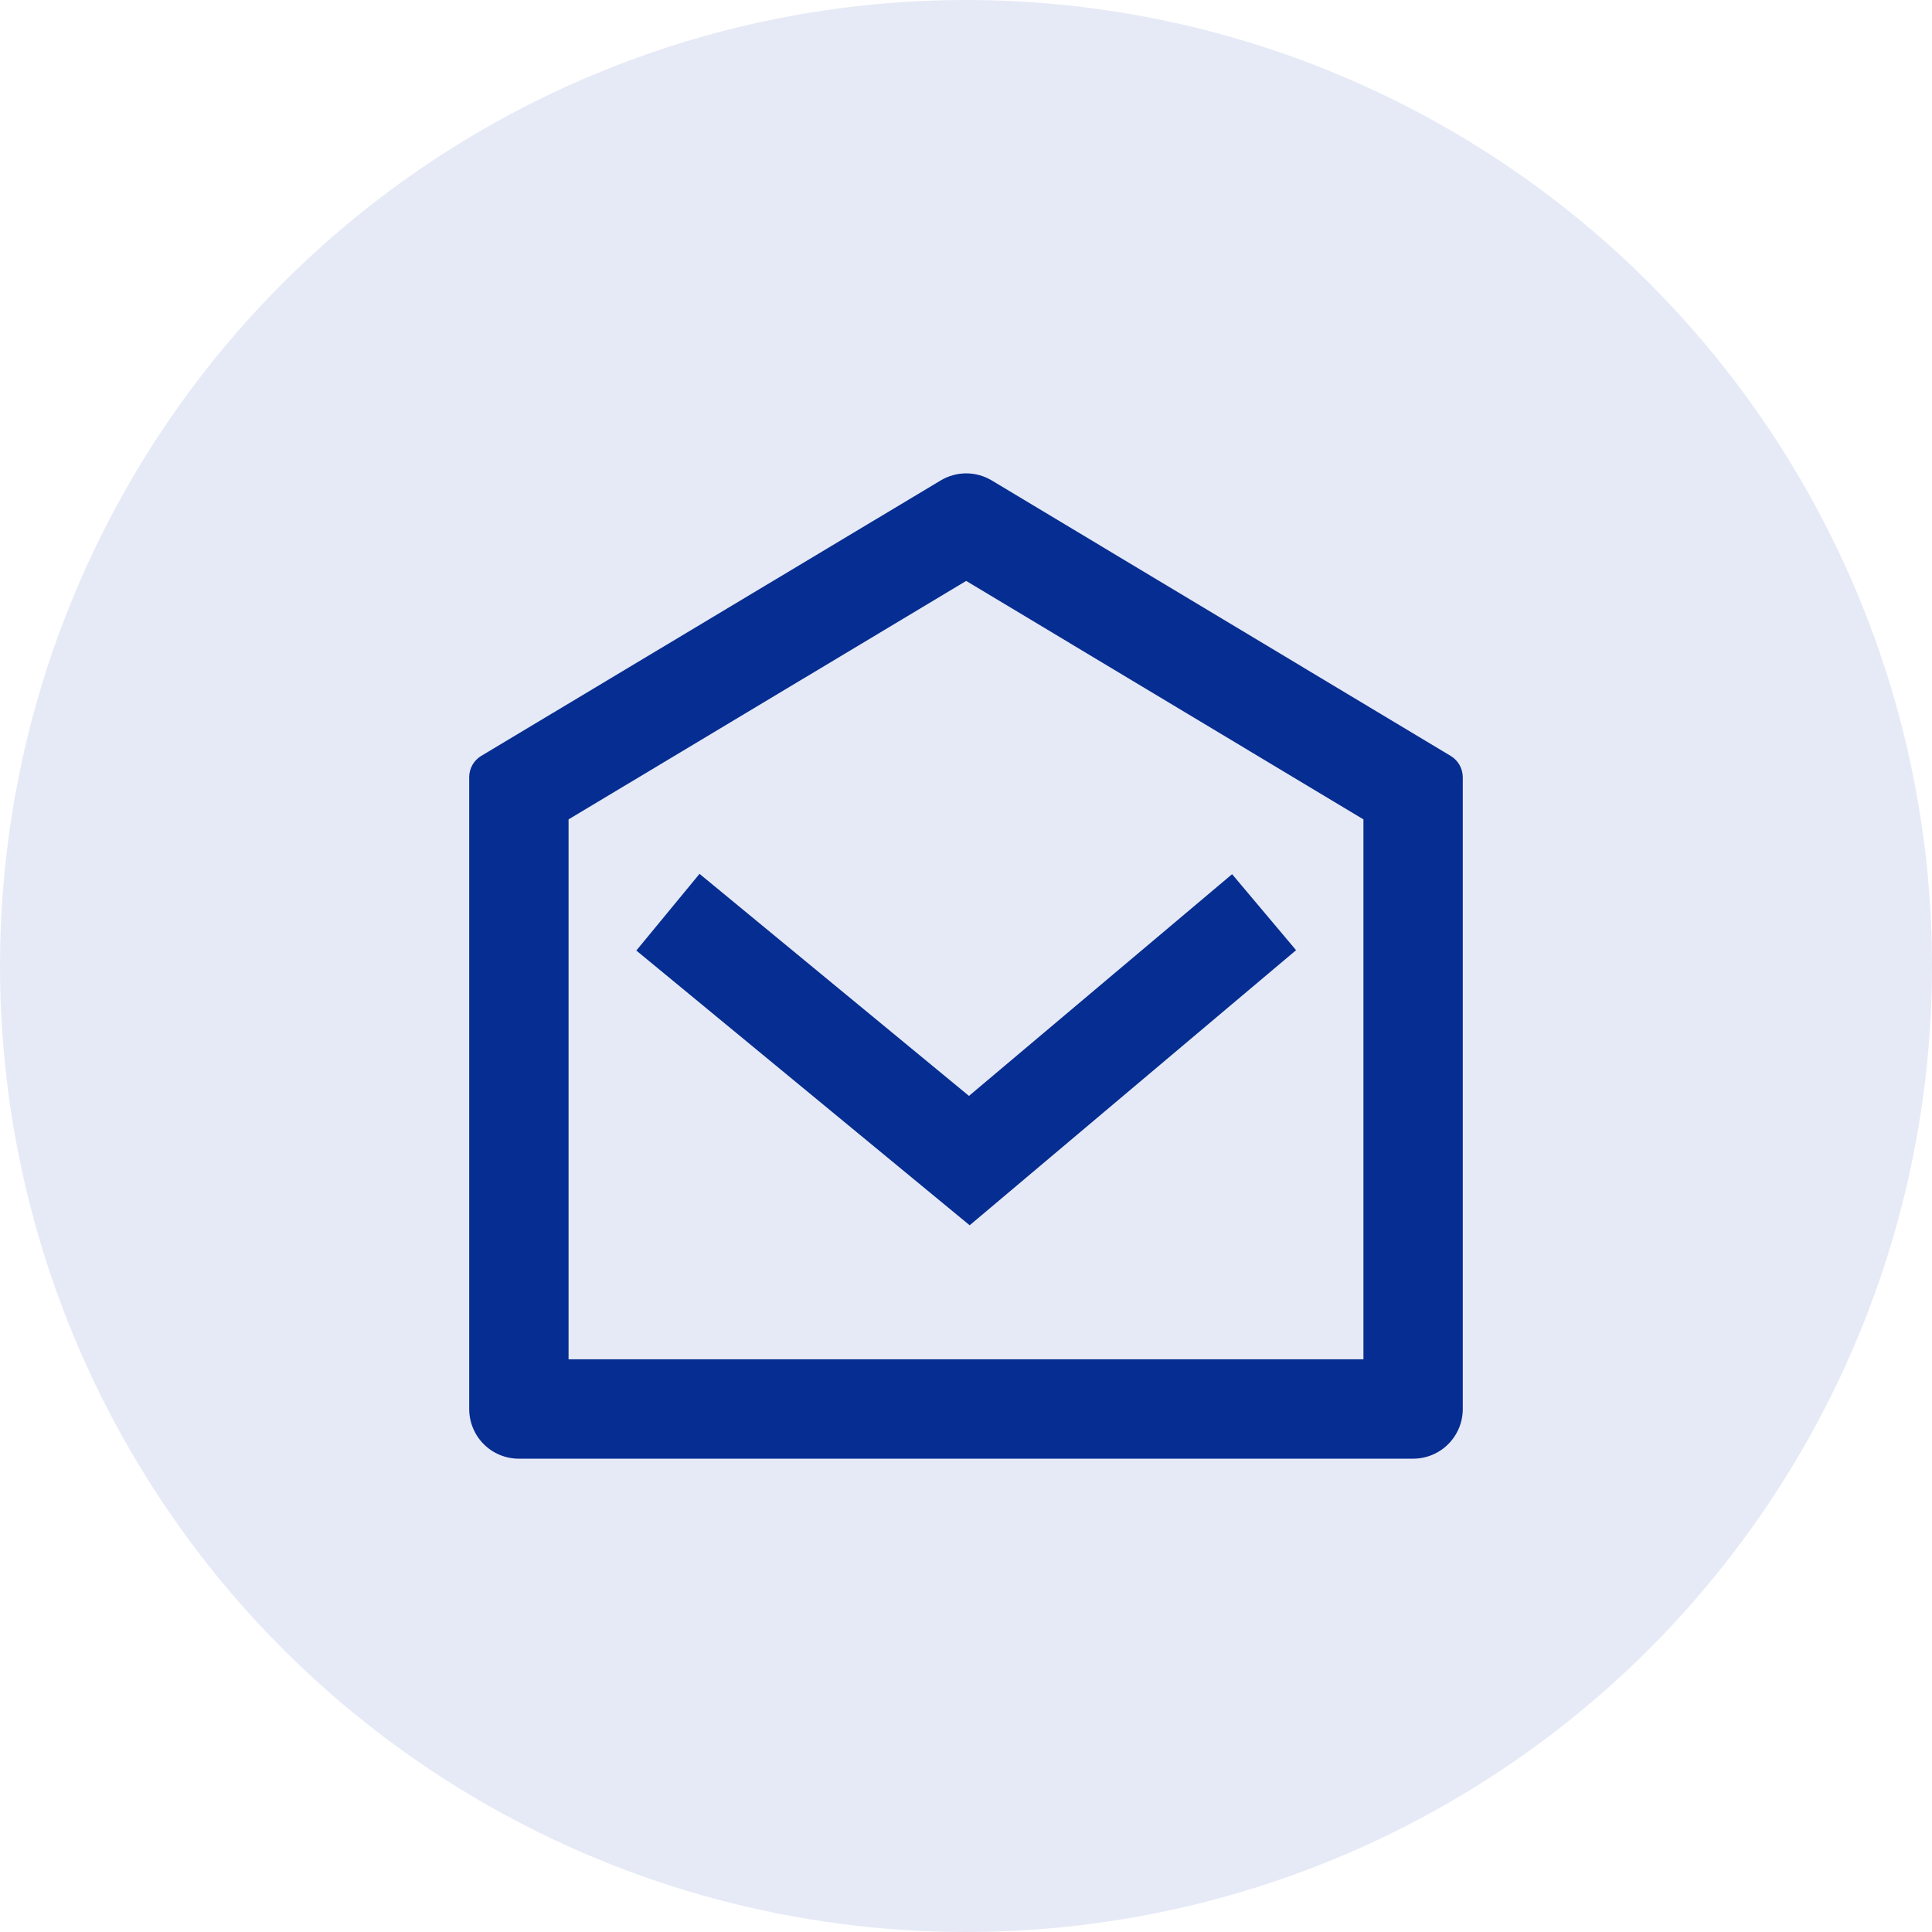 <svg xmlns:dc="http://purl.org/dc/elements/1.1/" xmlns:cc="http://creativecommons.org/ns#" xmlns:rdf="http://www.w3.org/1999/02/22-rdf-syntax-ns#" xmlns:svg="http://www.w3.org/2000/svg" xmlns="http://www.w3.org/2000/svg" xmlns:sodipodi="http://sodipodi.sourceforge.net/DTD/sodipodi-0.dtd" xmlns:inkscape="http://www.inkscape.org/namespaces/inkscape" id="svg2" inkscape:version="0.91 r13725" width="70" height="70" viewBox="0 0 70 70" sodipodi:docname="email-marketing.svg"><defs id="defs6"></defs><circle style="fill:#e6eaf6;fill-opacity:1" id="path4140" cx="35" cy="35" r="35"></circle><path inkscape:connector-curvature="0" style="fill:#062d91;fill-opacity:1" d="m 17.437,27.387 16.645,-9.979 c 0.279,-0.167 0.599,-0.257 0.927,-0.257 0.326,0 0.646,0.09 0.925,0.257 l 16.628,9.981 c 0.133,0.079 0.243,0.193 0.32,0.328 0.077,0.137 0.117,0.29 0.117,0.445 l 0,22.889 c 0,0.477 -0.189,0.936 -0.527,1.273 -0.337,0.338 -0.796,0.527 -1.273,0.527 l -32.4,0 c -0.477,0 -0.936,-0.189 -1.273,-0.527 C 17.189,51.986 17,51.527 17,51.05 l 0,-22.891 c 0,-0.155 0.04,-0.308 0.117,-0.445 0.077,-0.135 0.187,-0.248 0.32,-0.328 z m 3.163,2.302 0,19.561 28.8,0 0,-19.562 -14.393,-8.64 -14.407,8.64 0,0.002 z m 14.508,10.017 9.533,-8.033 2.318,2.754 -11.826,9.967 -12.078,-9.954 2.29,-2.779 9.763,8.046 z" id="path338"></path></svg>